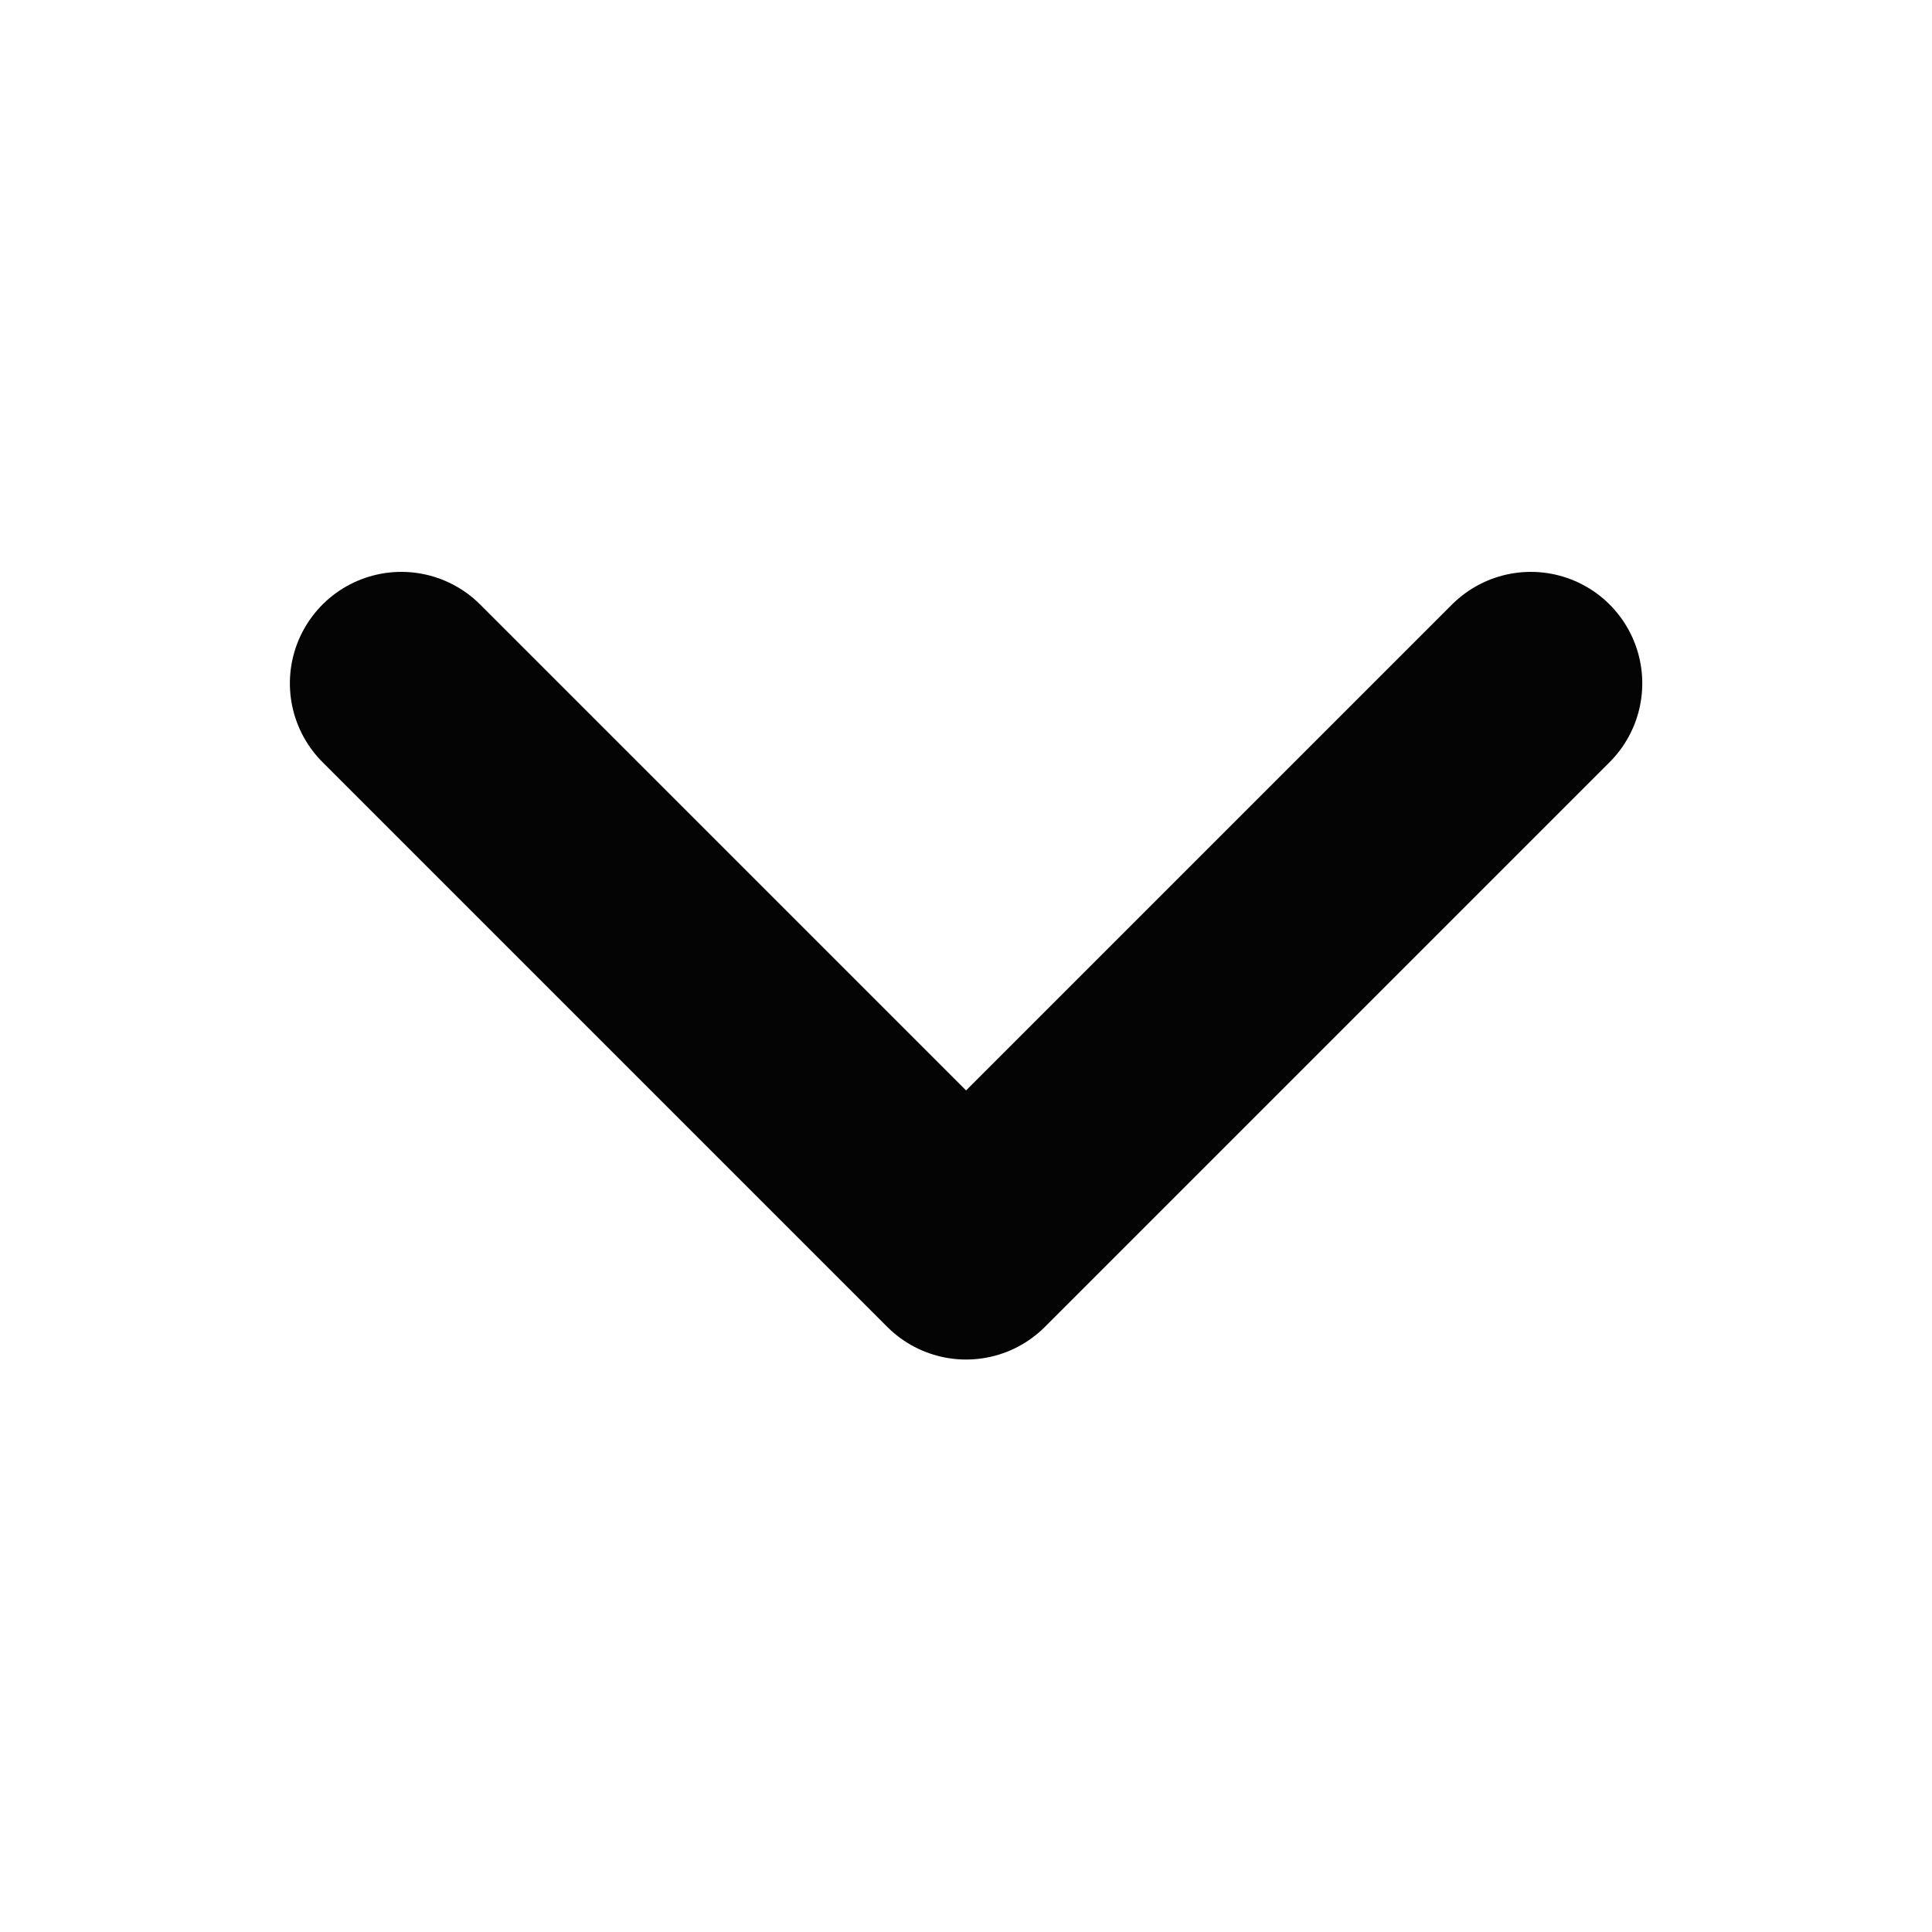 <svg xmlns="http://www.w3.org/2000/svg" xmlns:xlink="http://www.w3.org/1999/xlink" width="26" height="26" viewBox="0 0 26 26">
  <defs>
    <clipPath id="clip-path">
      <rect id="Rectangle_25" data-name="Rectangle 25" width="26" height="26" transform="translate(-2 -6)" fill="none" stroke="#707070" stroke-width="3"/>
    </clipPath>
  </defs>
  <g id="Group_19" data-name="Group 19" transform="translate(2 6)" clip-path="url(#clip-path)">
    <path id="Path_1223" data-name="Path 1223" d="M17,1l7.6,7.6L17,16.2" transform="translate(19.601 -13.804) rotate(90)" fill="none" stroke="#040404" stroke-linecap="round" stroke-linejoin="round" stroke-width="3"/>
  </g>
</svg>
